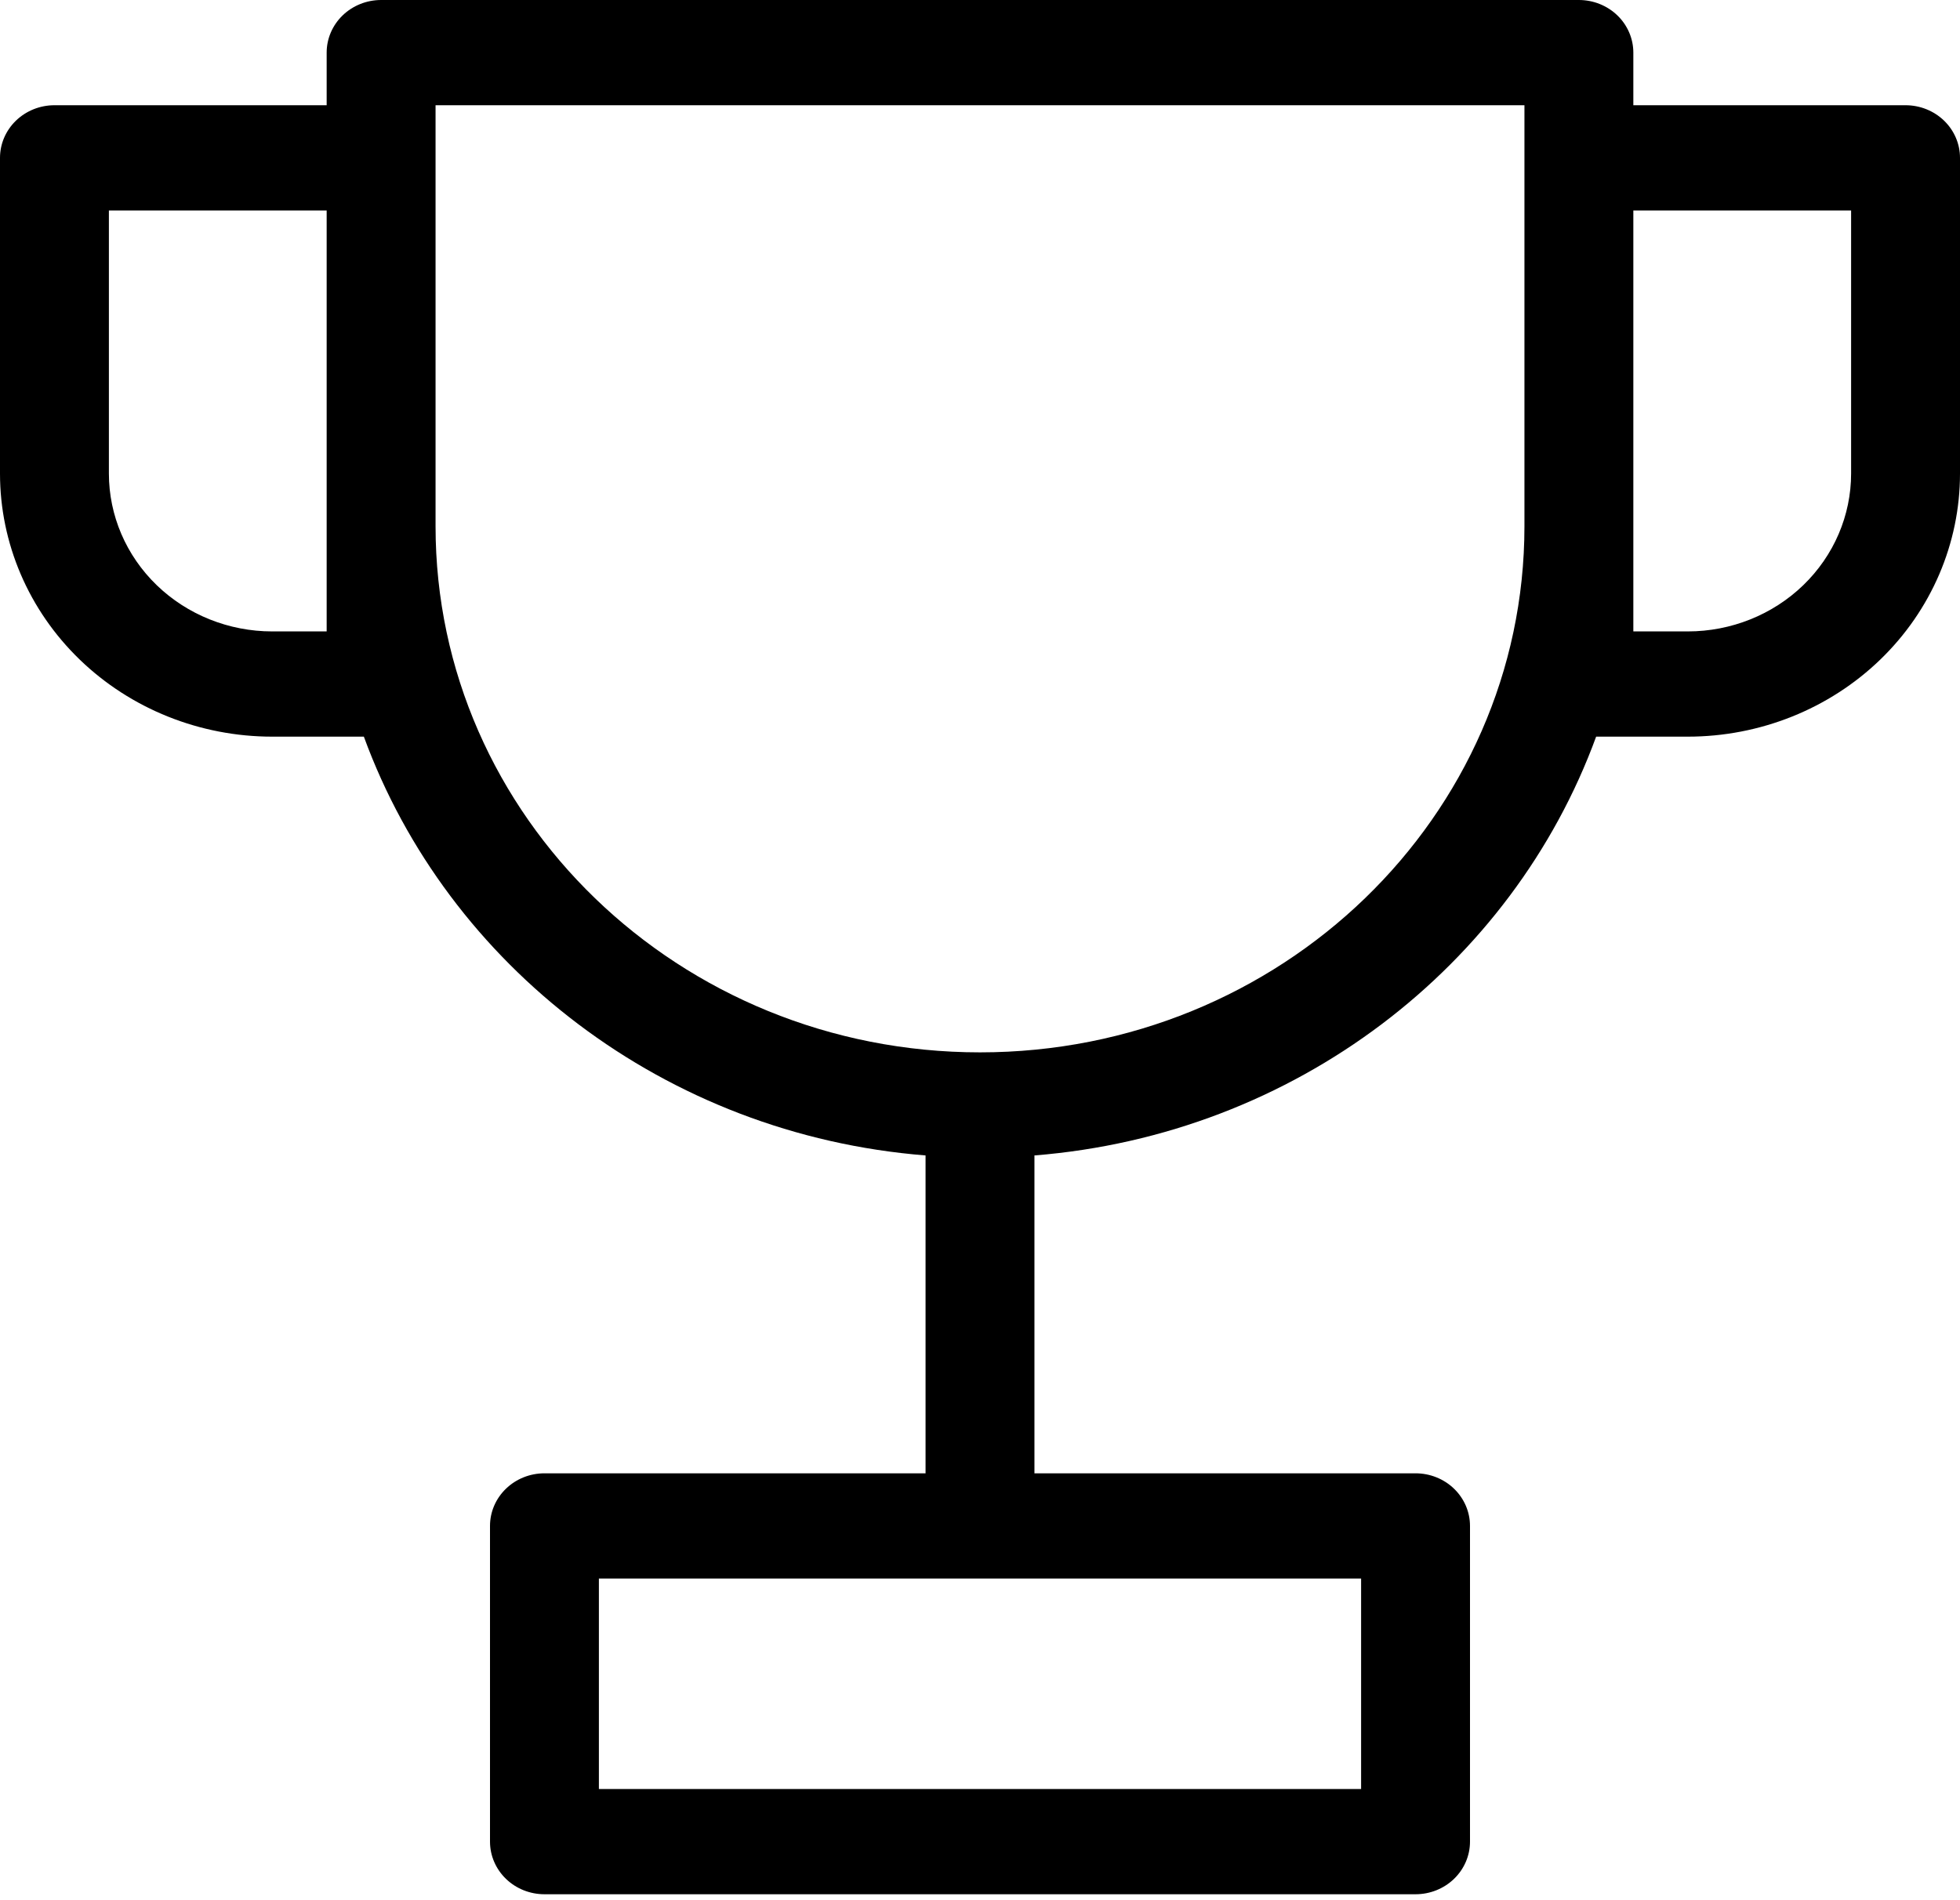 <svg width="131" height="127" viewBox="0 0 131 127" fill="none" xmlns="http://www.w3.org/2000/svg">
<path fill-rule="evenodd" clip-rule="evenodd" d="M21.833 3.518C21.833 2.585 22.217 1.69 22.899 1.03C23.582 0.371 24.507 0 25.472 0H105.528C106.493 0 107.418 0.371 108.101 1.03C108.783 1.69 109.167 2.585 109.167 3.518V7.035H127.361C128.326 7.035 129.252 7.406 129.934 8.065C130.617 8.725 131 9.62 131 10.553V31.658C131 36.323 129.083 40.797 125.671 44.095C122.259 47.393 117.631 49.246 112.806 49.246H106.681C101.074 64.583 86.558 75.853 69.139 77.243V98.493H94.611C95.576 98.493 96.502 98.863 97.184 99.523C97.867 100.183 98.25 101.077 98.25 102.01V123.116C98.25 124.049 97.867 124.943 97.184 125.603C96.502 126.263 95.576 126.633 94.611 126.633H36.389C35.424 126.633 34.498 126.263 33.816 125.603C33.133 124.943 32.75 124.049 32.75 123.116V102.01C32.75 101.077 33.133 100.183 33.816 99.523C34.498 98.863 35.424 98.493 36.389 98.493H61.861V77.243C44.445 75.853 29.926 64.583 24.319 49.246H18.194C13.369 49.246 8.741 47.393 5.329 44.095C1.917 40.797 0 36.323 0 31.658V10.553C0 9.62 0.383 8.725 1.066 8.065C1.748 7.406 2.674 7.035 3.639 7.035H21.833V3.518ZM101.889 35.176V7.035H29.111V35.176C29.111 54.604 45.402 70.352 65.5 70.352C85.598 70.352 101.889 54.604 101.889 35.176ZM109.167 14.07V42.211H112.806C115.701 42.211 118.478 41.099 120.525 39.12C122.572 37.141 123.722 34.457 123.722 31.658V14.07H109.167ZM7.278 14.07H21.833V42.211H18.194C15.299 42.211 12.523 41.099 10.475 39.12C8.428 37.141 7.278 34.457 7.278 31.658V14.07ZM40.028 105.528V119.598H90.972V105.528H40.028Z" fill="black"></path>
</svg>

